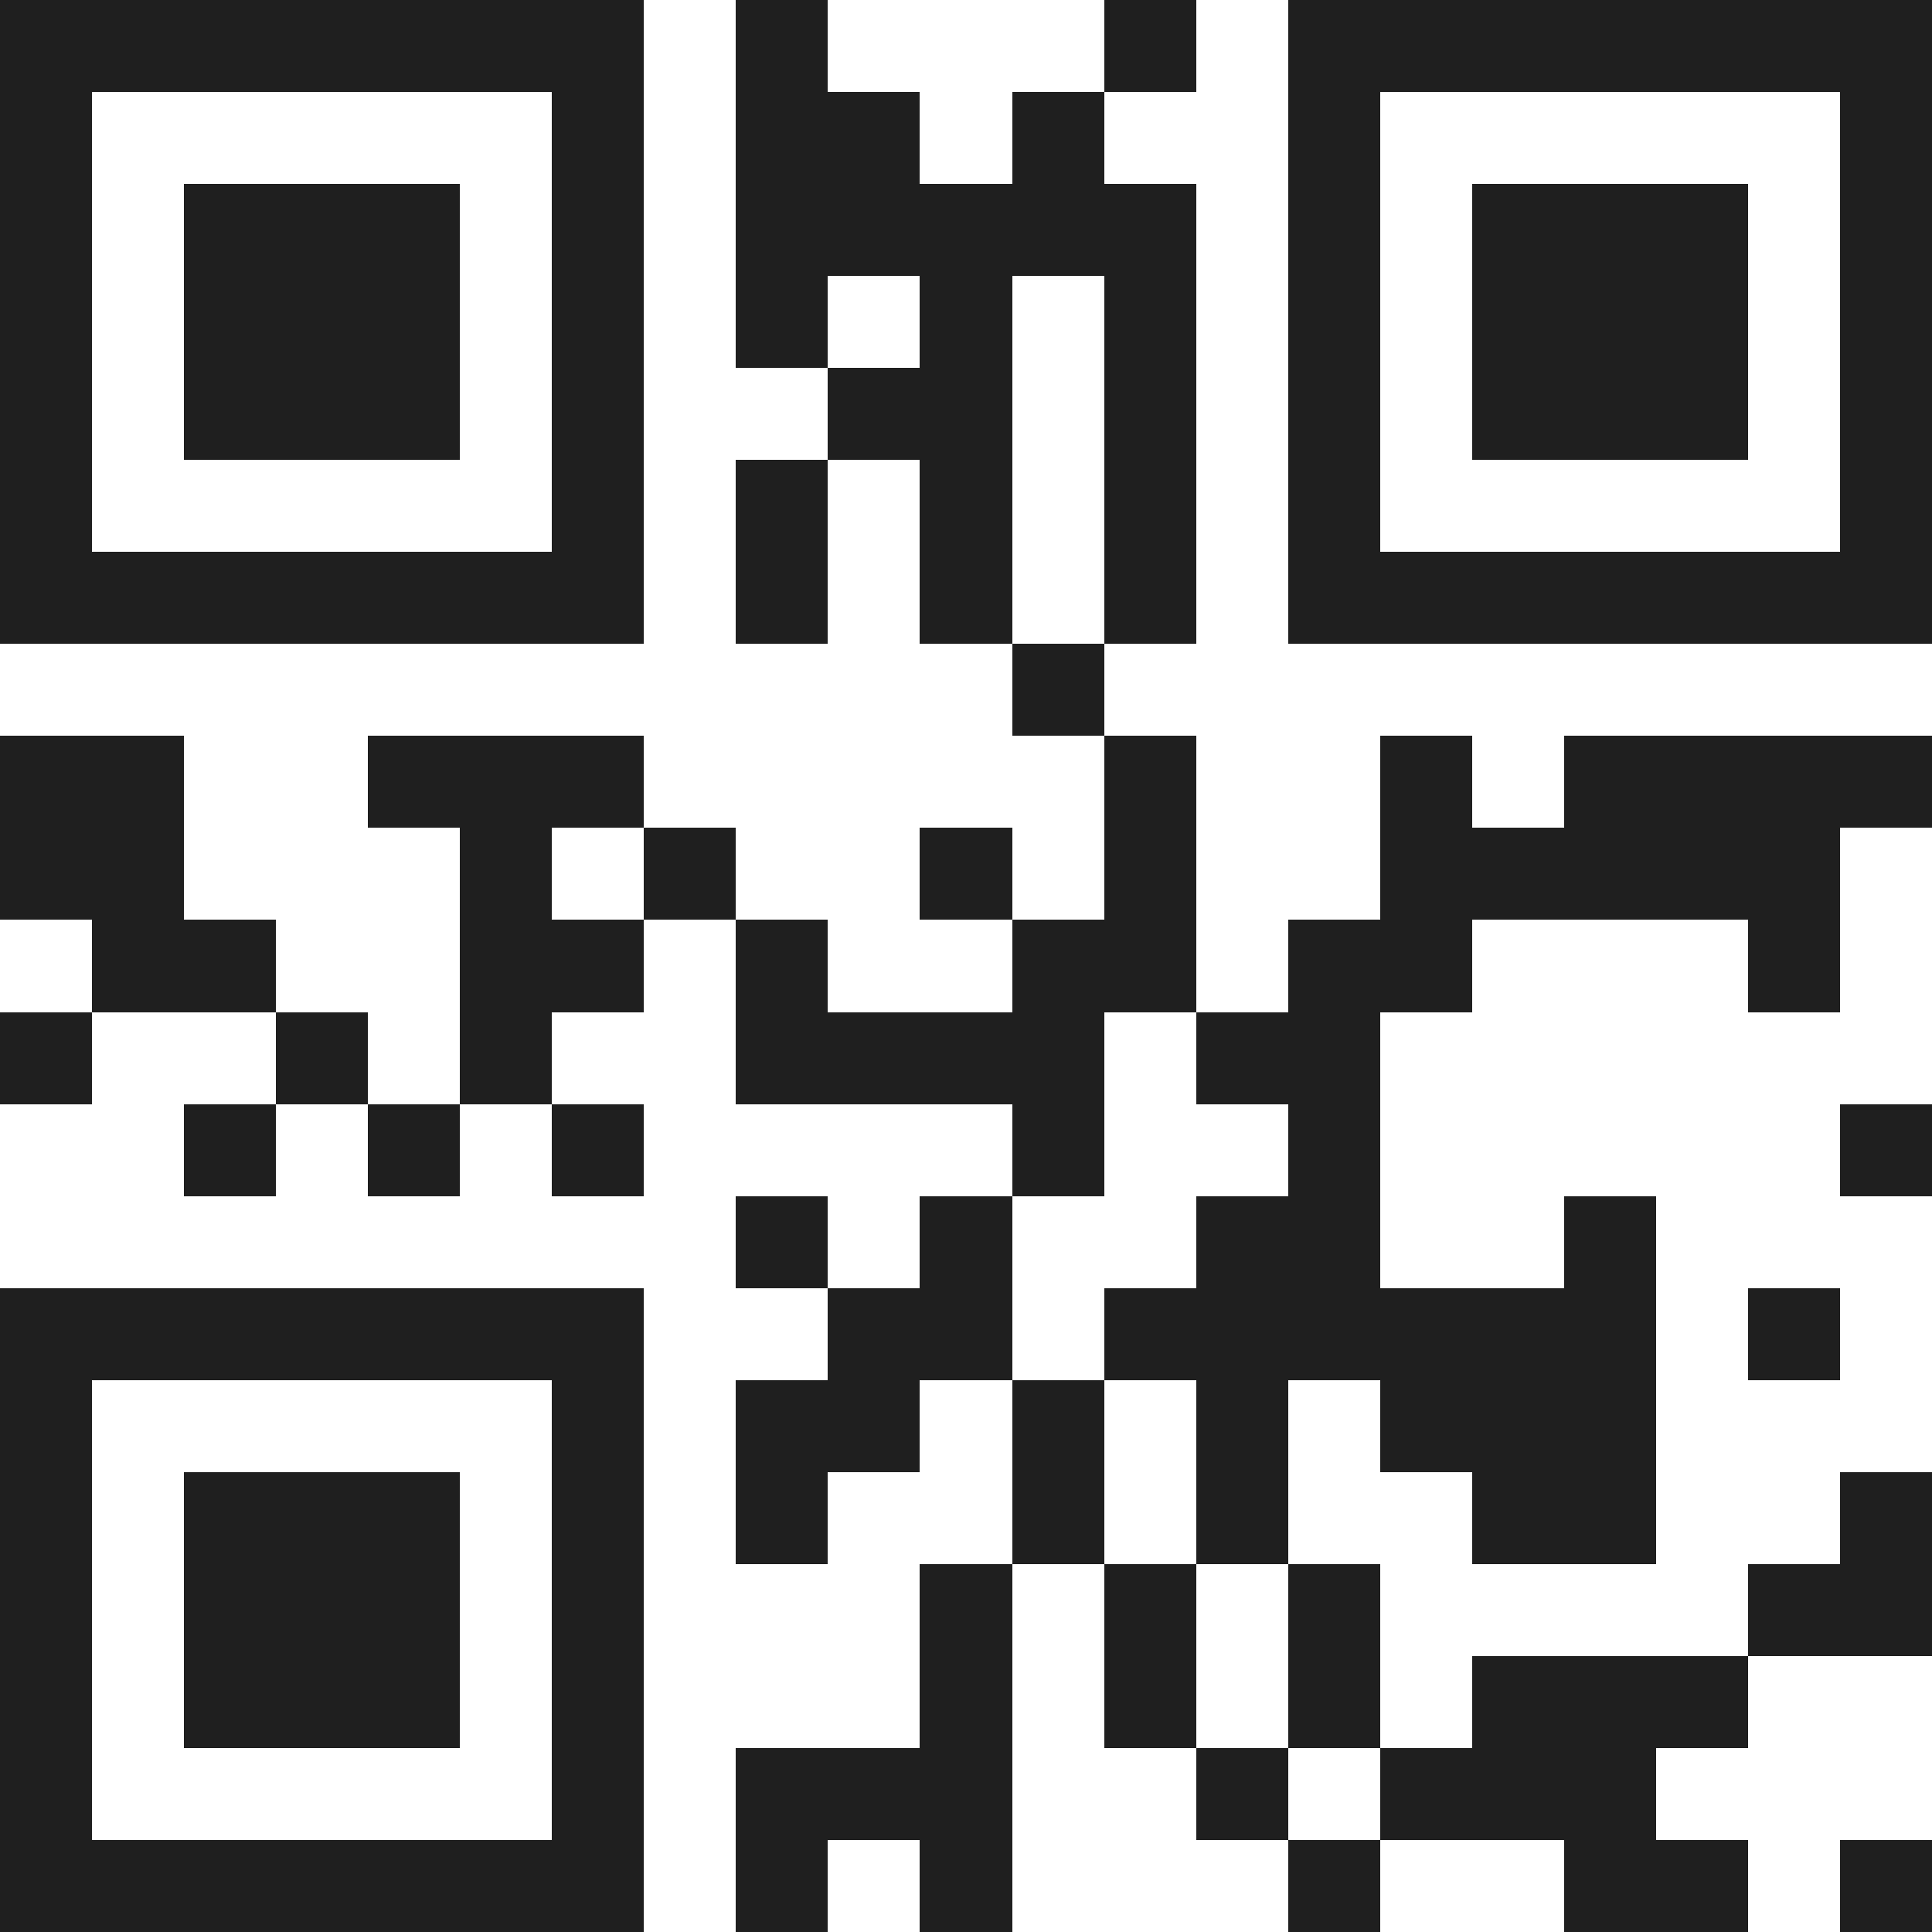<svg xmlns="http://www.w3.org/2000/svg" viewBox="0 0 21 21" shape-rendering="crispEdges"><path fill="#ffffff" d="M0 0h21v21H0z"/><path stroke="#1f1f1f" d="M0 0.5h7m1 0h1m3 0h1m1 0h7M0 1.5h1m5 0h1m1 0h2m1 0h1m2 0h1m5 0h1M0 2.5h1m1 0h3m1 0h1m1 0h5m1 0h1m1 0h3m1 0h1M0 3.5h1m1 0h3m1 0h1m1 0h1m1 0h1m1 0h1m1 0h1m1 0h3m1 0h1M0 4.5h1m1 0h3m1 0h1m2 0h2m1 0h1m1 0h1m1 0h3m1 0h1M0 5.5h1m5 0h1m1 0h1m1 0h1m1 0h1m1 0h1m5 0h1M0 6.5h7m1 0h1m1 0h1m1 0h1m1 0h7M11 7.5h1M0 8.5h2m2 0h3m5 0h1m2 0h1m1 0h4M0 9.5h2m3 0h1m1 0h1m2 0h1m1 0h1m2 0h5M1 10.5h2m2 0h2m1 0h1m2 0h2m1 0h2m3 0h1M0 11.5h1m2 0h1m1 0h1m2 0h4m1 0h2M2 12.5h1m1 0h1m1 0h1m4 0h1m2 0h1m5 0h1M8 13.5h1m1 0h1m2 0h2m2 0h1M0 14.5h7m2 0h2m1 0h6m1 0h1M0 15.5h1m5 0h1m1 0h2m1 0h1m1 0h1m1 0h3M0 16.5h1m1 0h3m1 0h1m1 0h1m2 0h1m1 0h1m2 0h2m2 0h1M0 17.5h1m1 0h3m1 0h1m3 0h1m1 0h1m1 0h1m4 0h2M0 18.5h1m1 0h3m1 0h1m3 0h1m1 0h1m1 0h1m1 0h3M0 19.5h1m5 0h1m1 0h3m2 0h1m1 0h3M0 20.5h7m1 0h1m1 0h1m3 0h1m2 0h2m1 0h1"/></svg>
